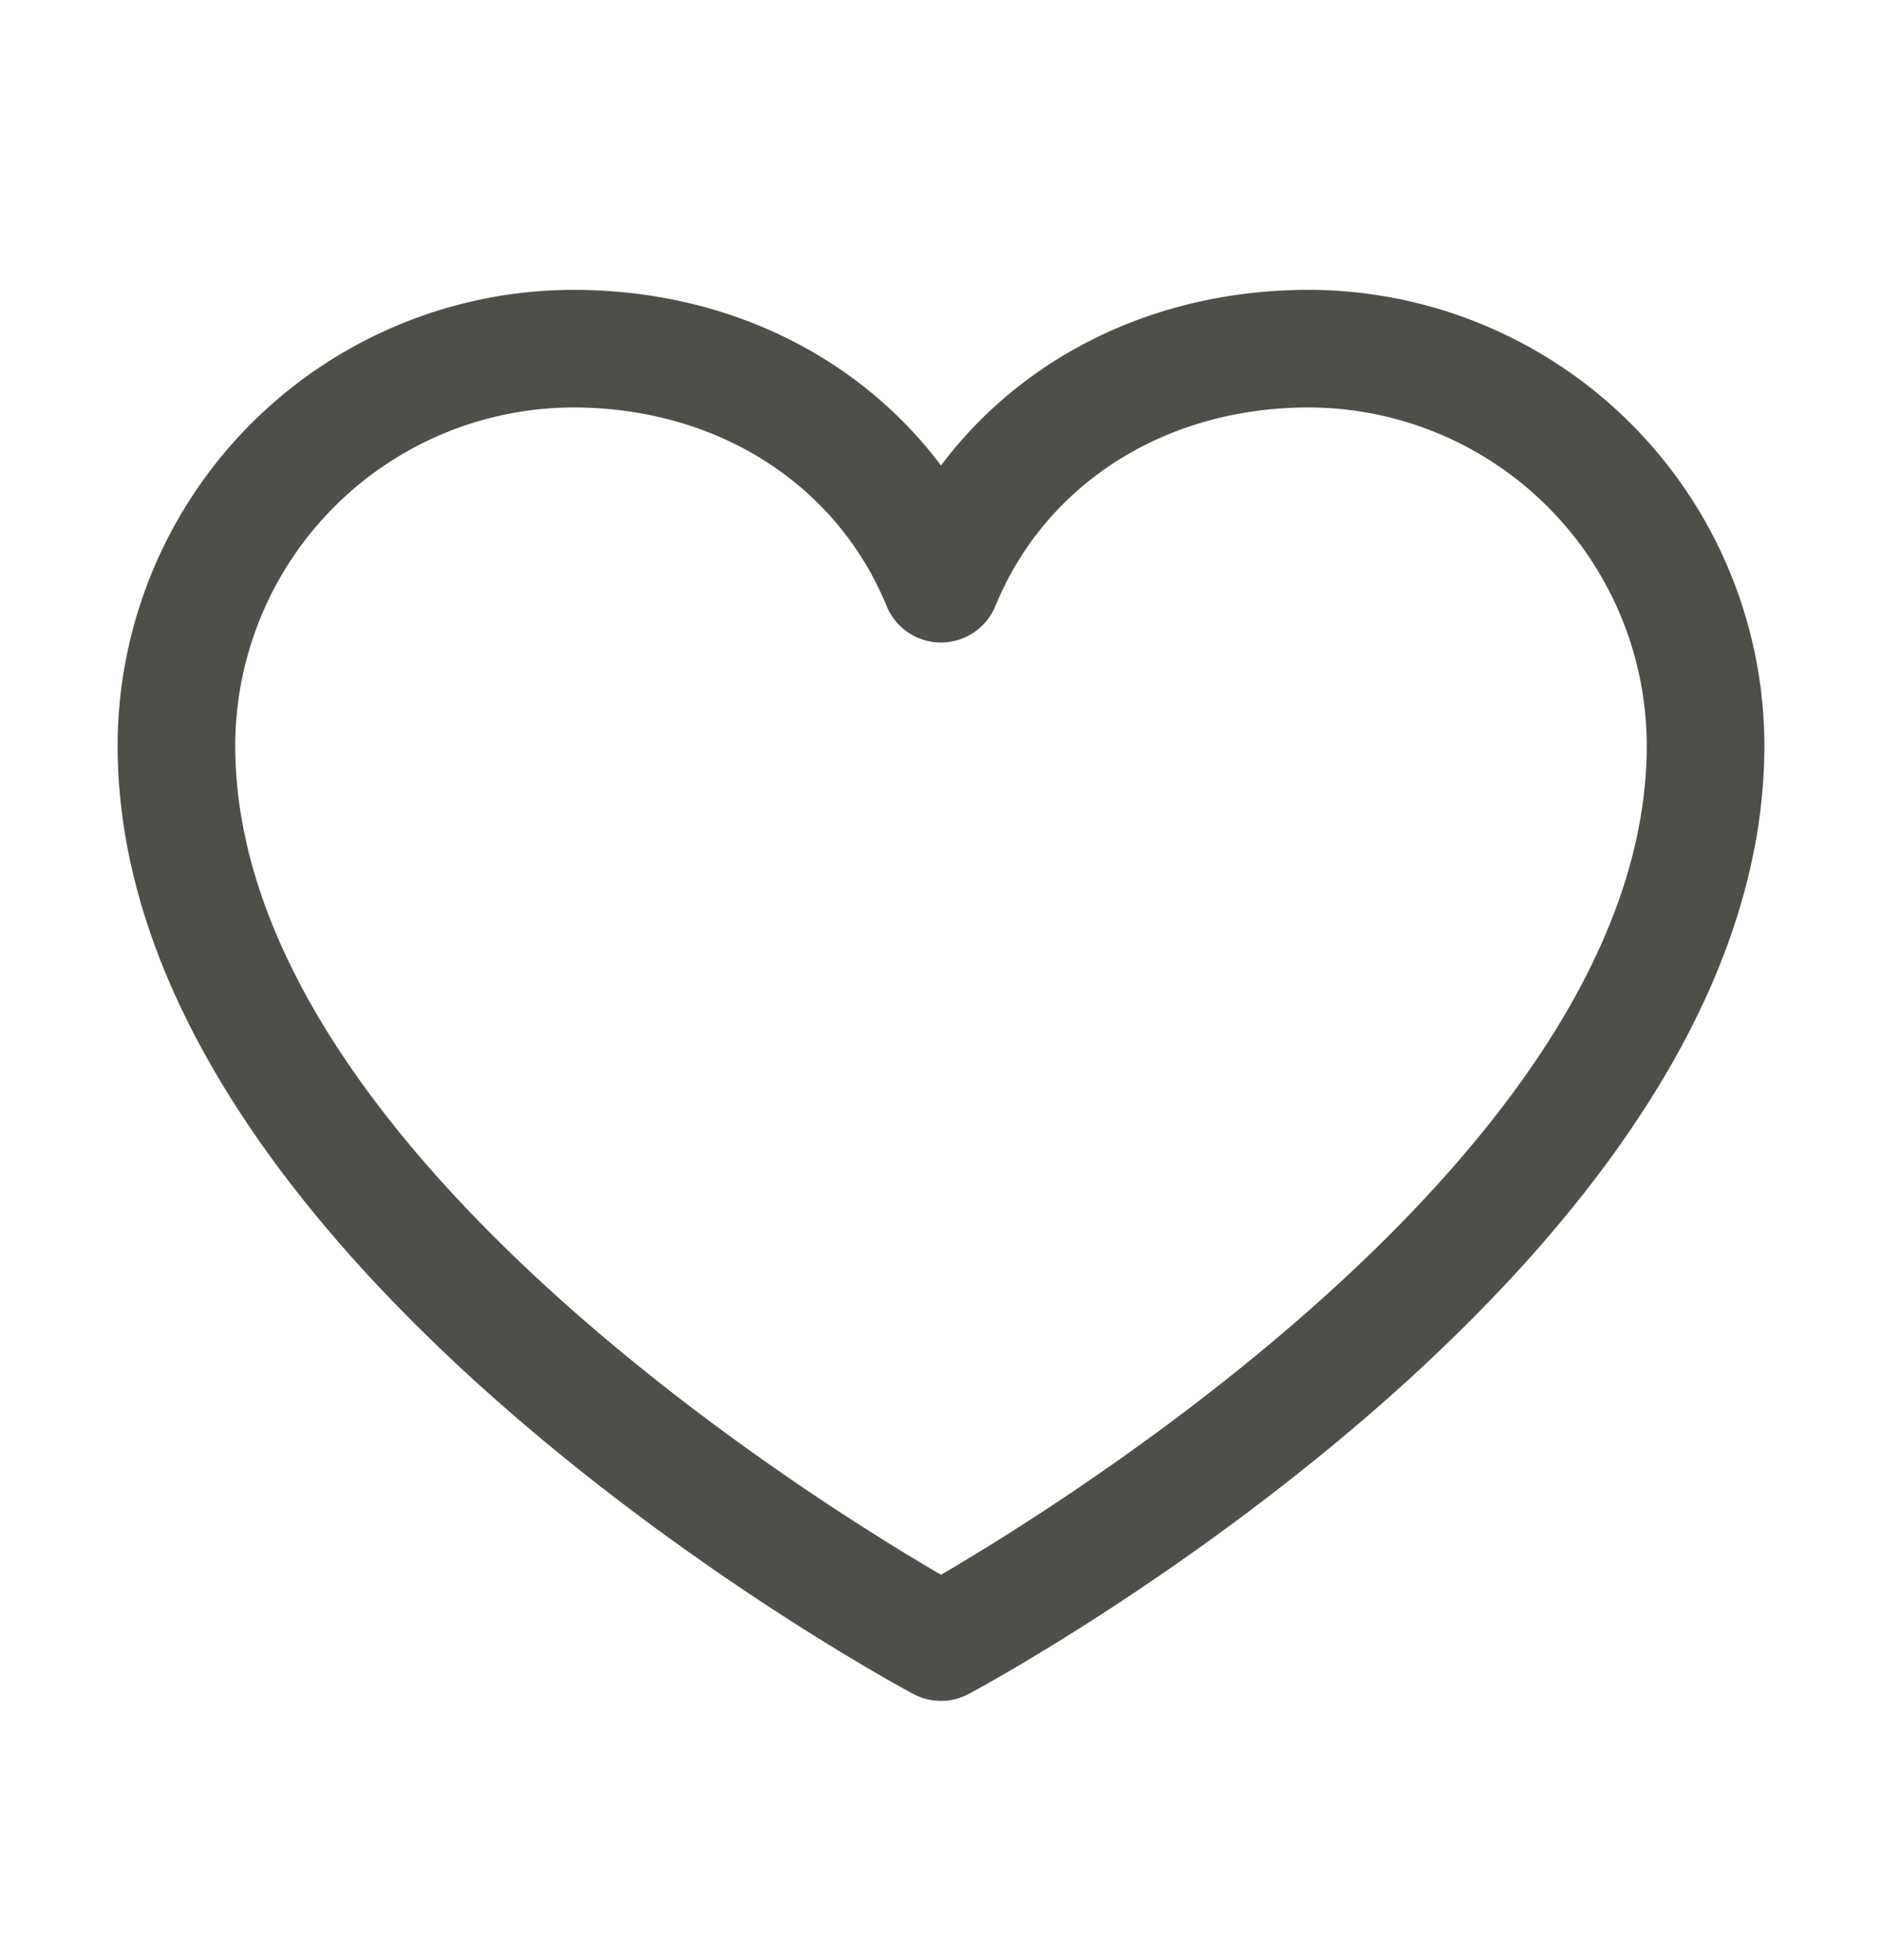 <svg xmlns="http://www.w3.org/2000/svg" width="24" height="25" fill="none"><path fill="#504E49" d="M16.688 3.697c-1.936 0-3.631.833-4.688 2.24-1.057-1.407-2.752-2.24-4.688-2.24A5.819 5.819 0 0 0 1.5 9.51c0 6.562 9.73 11.874 10.145 12.094a.75.75 0 0 0 .71 0C12.77 21.384 22.5 16.072 22.5 9.51a5.819 5.819 0 0 0-5.813-5.813zM12 20.085c-1.712-.998-9-5.542-9-10.575a4.318 4.318 0 0 1 4.313-4.313c1.823 0 3.354.972 3.993 2.532a.75.75 0 0 0 1.388 0c.64-1.563 2.17-2.532 3.993-2.532A4.318 4.318 0 0 1 21 9.51c0 5.026-7.29 9.576-9 10.575z"/></svg>